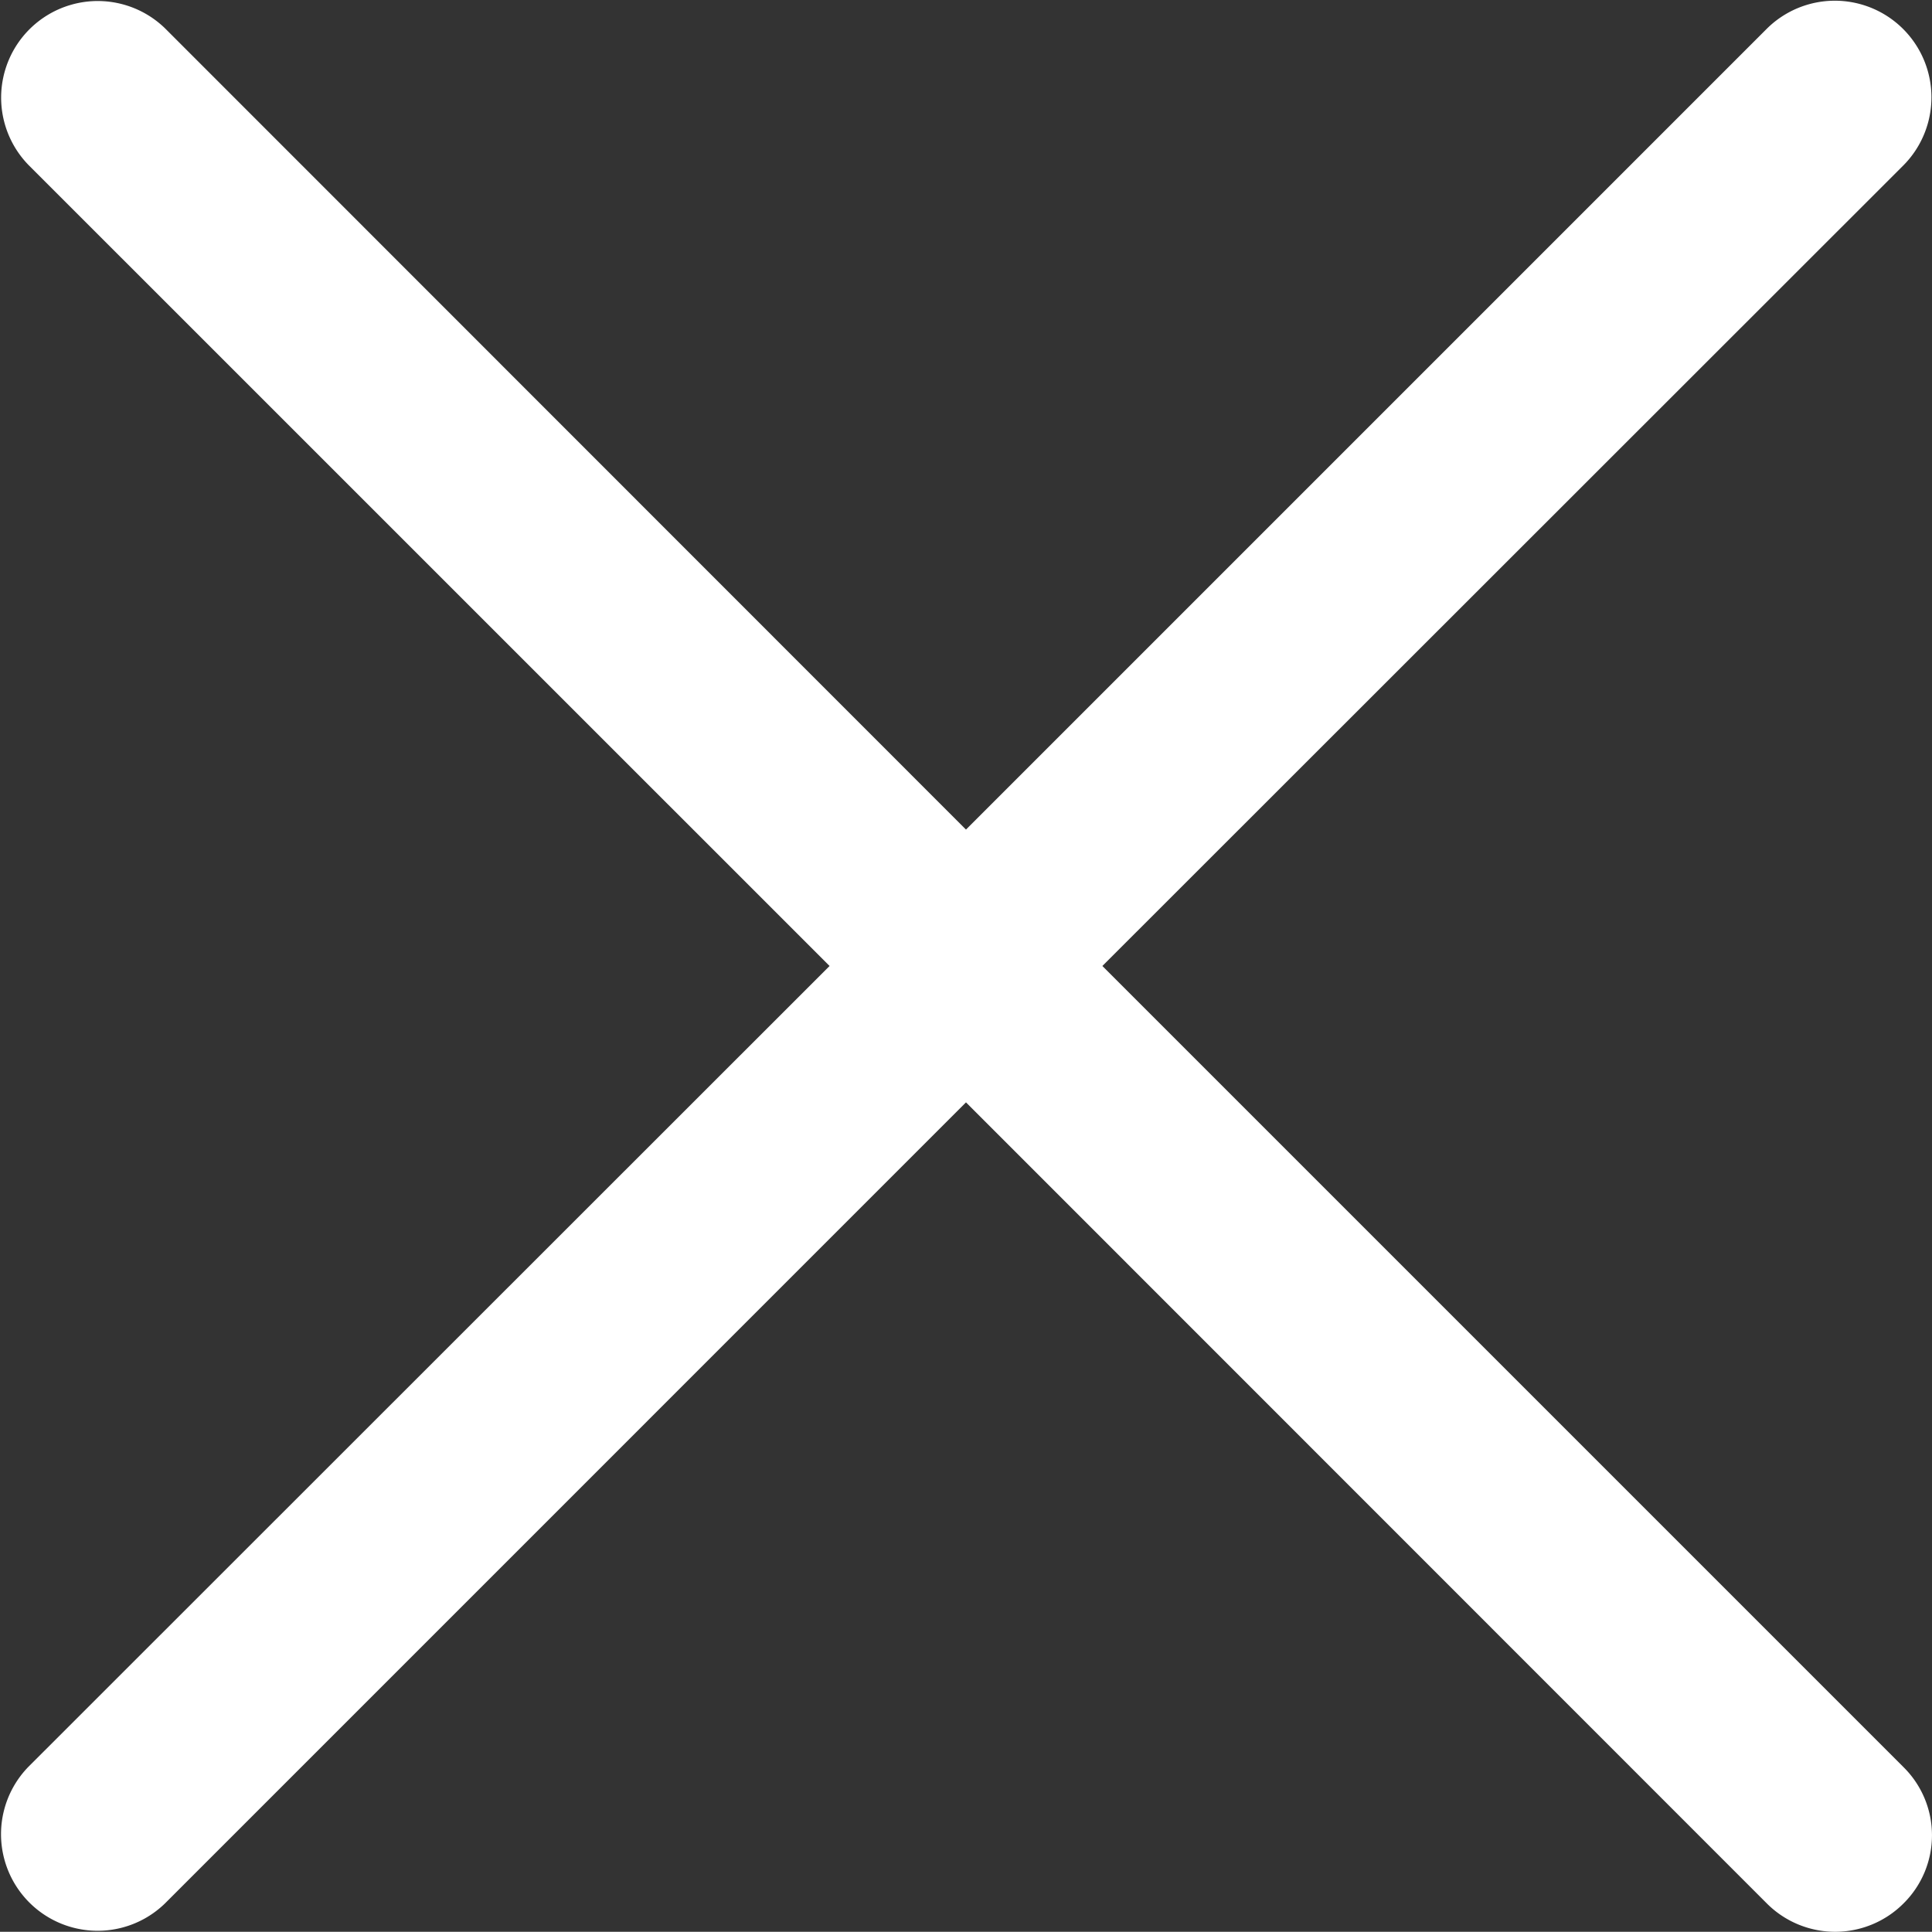 <svg xmlns="http://www.w3.org/2000/svg" width="178.624" height="178.604" viewBox="0 0 178.624 178.604">
  <rect x="0" y="0" width="178.624" height="178.604" fill="#333333" stroke="none"/>
  <path id="xmark-light" d="M175.967,271.967a8.927,8.927,0,0,1-12.63,0L89.291,197.9,15.228,271.967A8.931,8.931,0,0,1,2.6,259.337l74.079-74.046L2.609,111.228A8.931,8.931,0,0,1,15.239,98.6l74.051,74.079,74.063-74.063a8.931,8.931,0,0,1,12.63,12.63L101.9,185.291l74.063,74.063A8.86,8.86,0,0,1,175.967,271.967Z" transform="translate(0.02 -95.98)" fill="#fff"/>
</svg>
